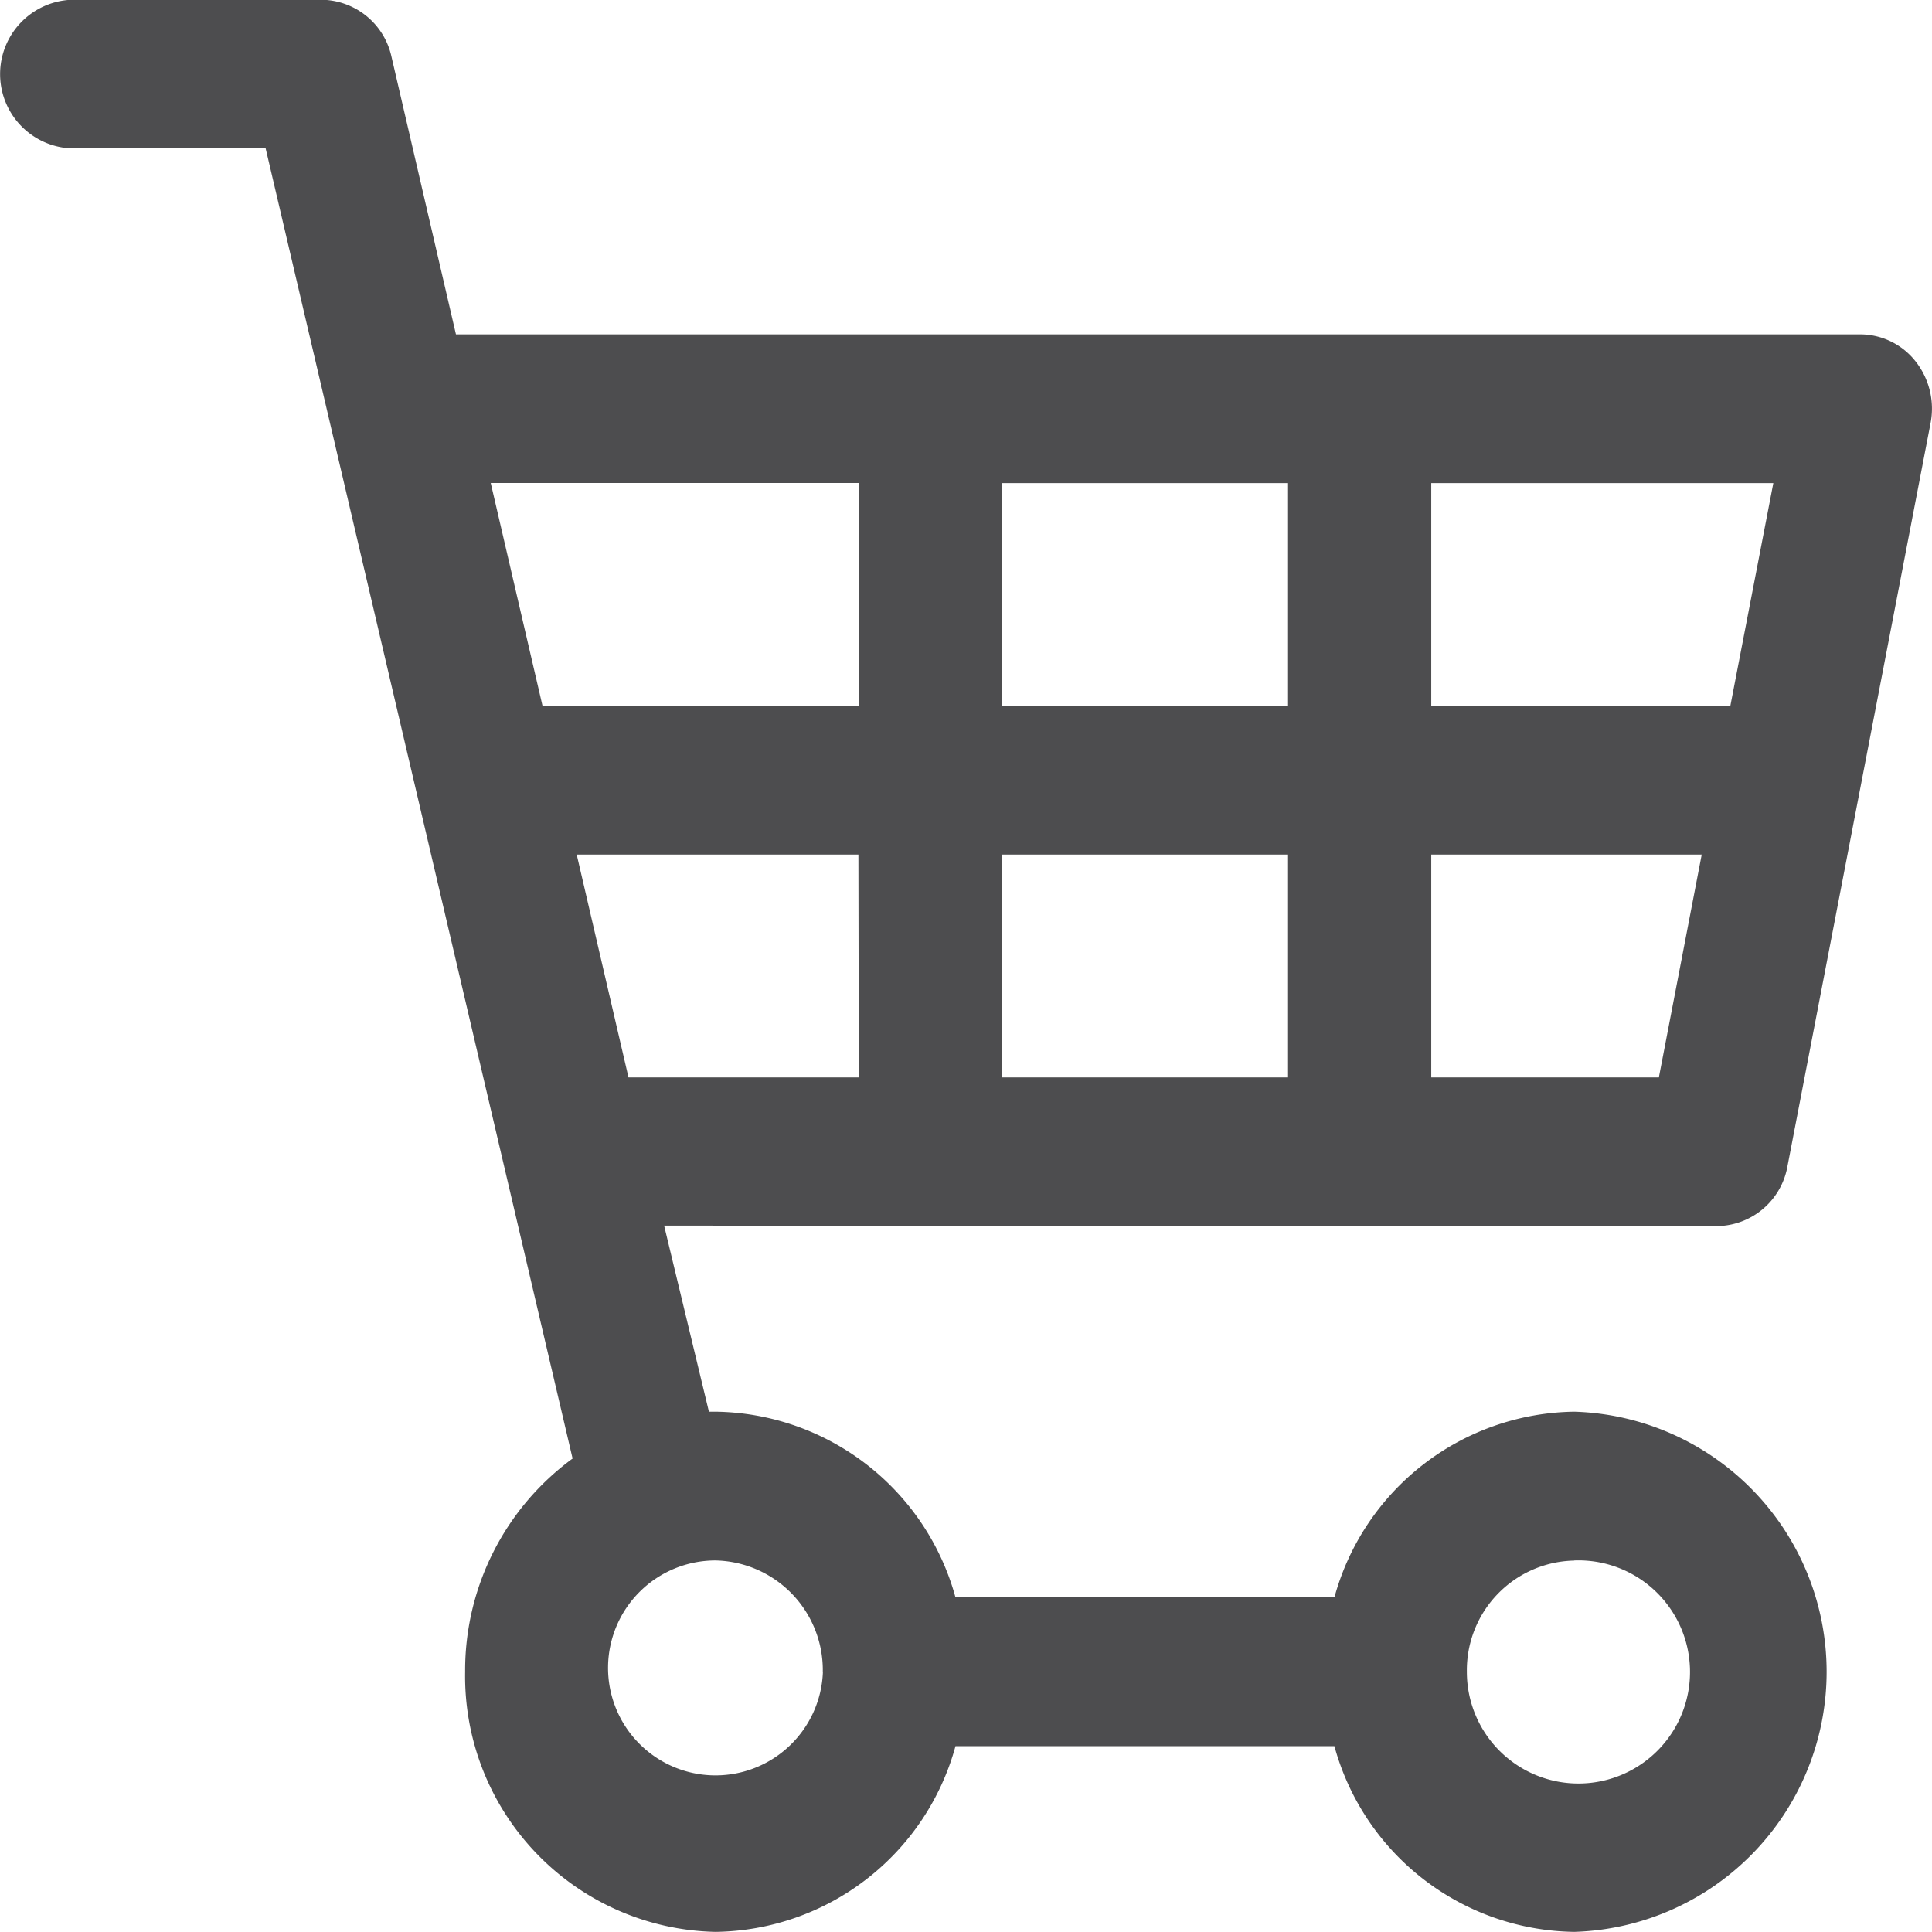 <svg xmlns="http://www.w3.org/2000/svg" width="16" height="16" viewBox="0 0 16 16"><defs><style>.a{fill:#4d4d4f;}</style></defs><path class="a" d="M213.017,144.553a.6.6,0,0,0,.581-.495l1.185-6.154a.632.632,0,0,0-.123-.511.585.585,0,0,0-.458-.225H202.571l-.534-2.3a.6.6,0,0,0-.576-.471h-2.074a.616.616,0,0,0,0,1.231h1.608l2.542,10.85a2.175,2.175,0,0,0-.89,1.766,2.118,2.118,0,0,0,2.074,2.154,2.089,2.089,0,0,0,1.987-1.538h3.138a2.089,2.089,0,0,0,1.987,1.538,2.155,2.155,0,0,0,0-4.308,2.089,2.089,0,0,0-1.987,1.538h-3.138a2.089,2.089,0,0,0-1.987-1.538c-.019,0-.036,0-.055,0l-.371-1.541Zm-1.185,2.769a.924.924,0,1,1-.889.923A.908.908,0,0,1,211.832,147.323Zm-6.222.923a.89.89,0,1,1-.889-.923A.908.908,0,0,1,205.609,148.245Zm3.852-6.769v1.846h-2.37v-1.846Zm-2.37-1.231V138.4h2.37v1.846Zm-1.185,3.077H204l-.429-1.846h2.333Zm4.741,0v-1.846h2.24l-.355,1.846Zm2.477-3.077h-2.477V138.4h2.833Zm-7.218-1.846v1.846h-2.619l-.429-1.846Z" transform="translate(-198.795 -134.399)"/></svg>